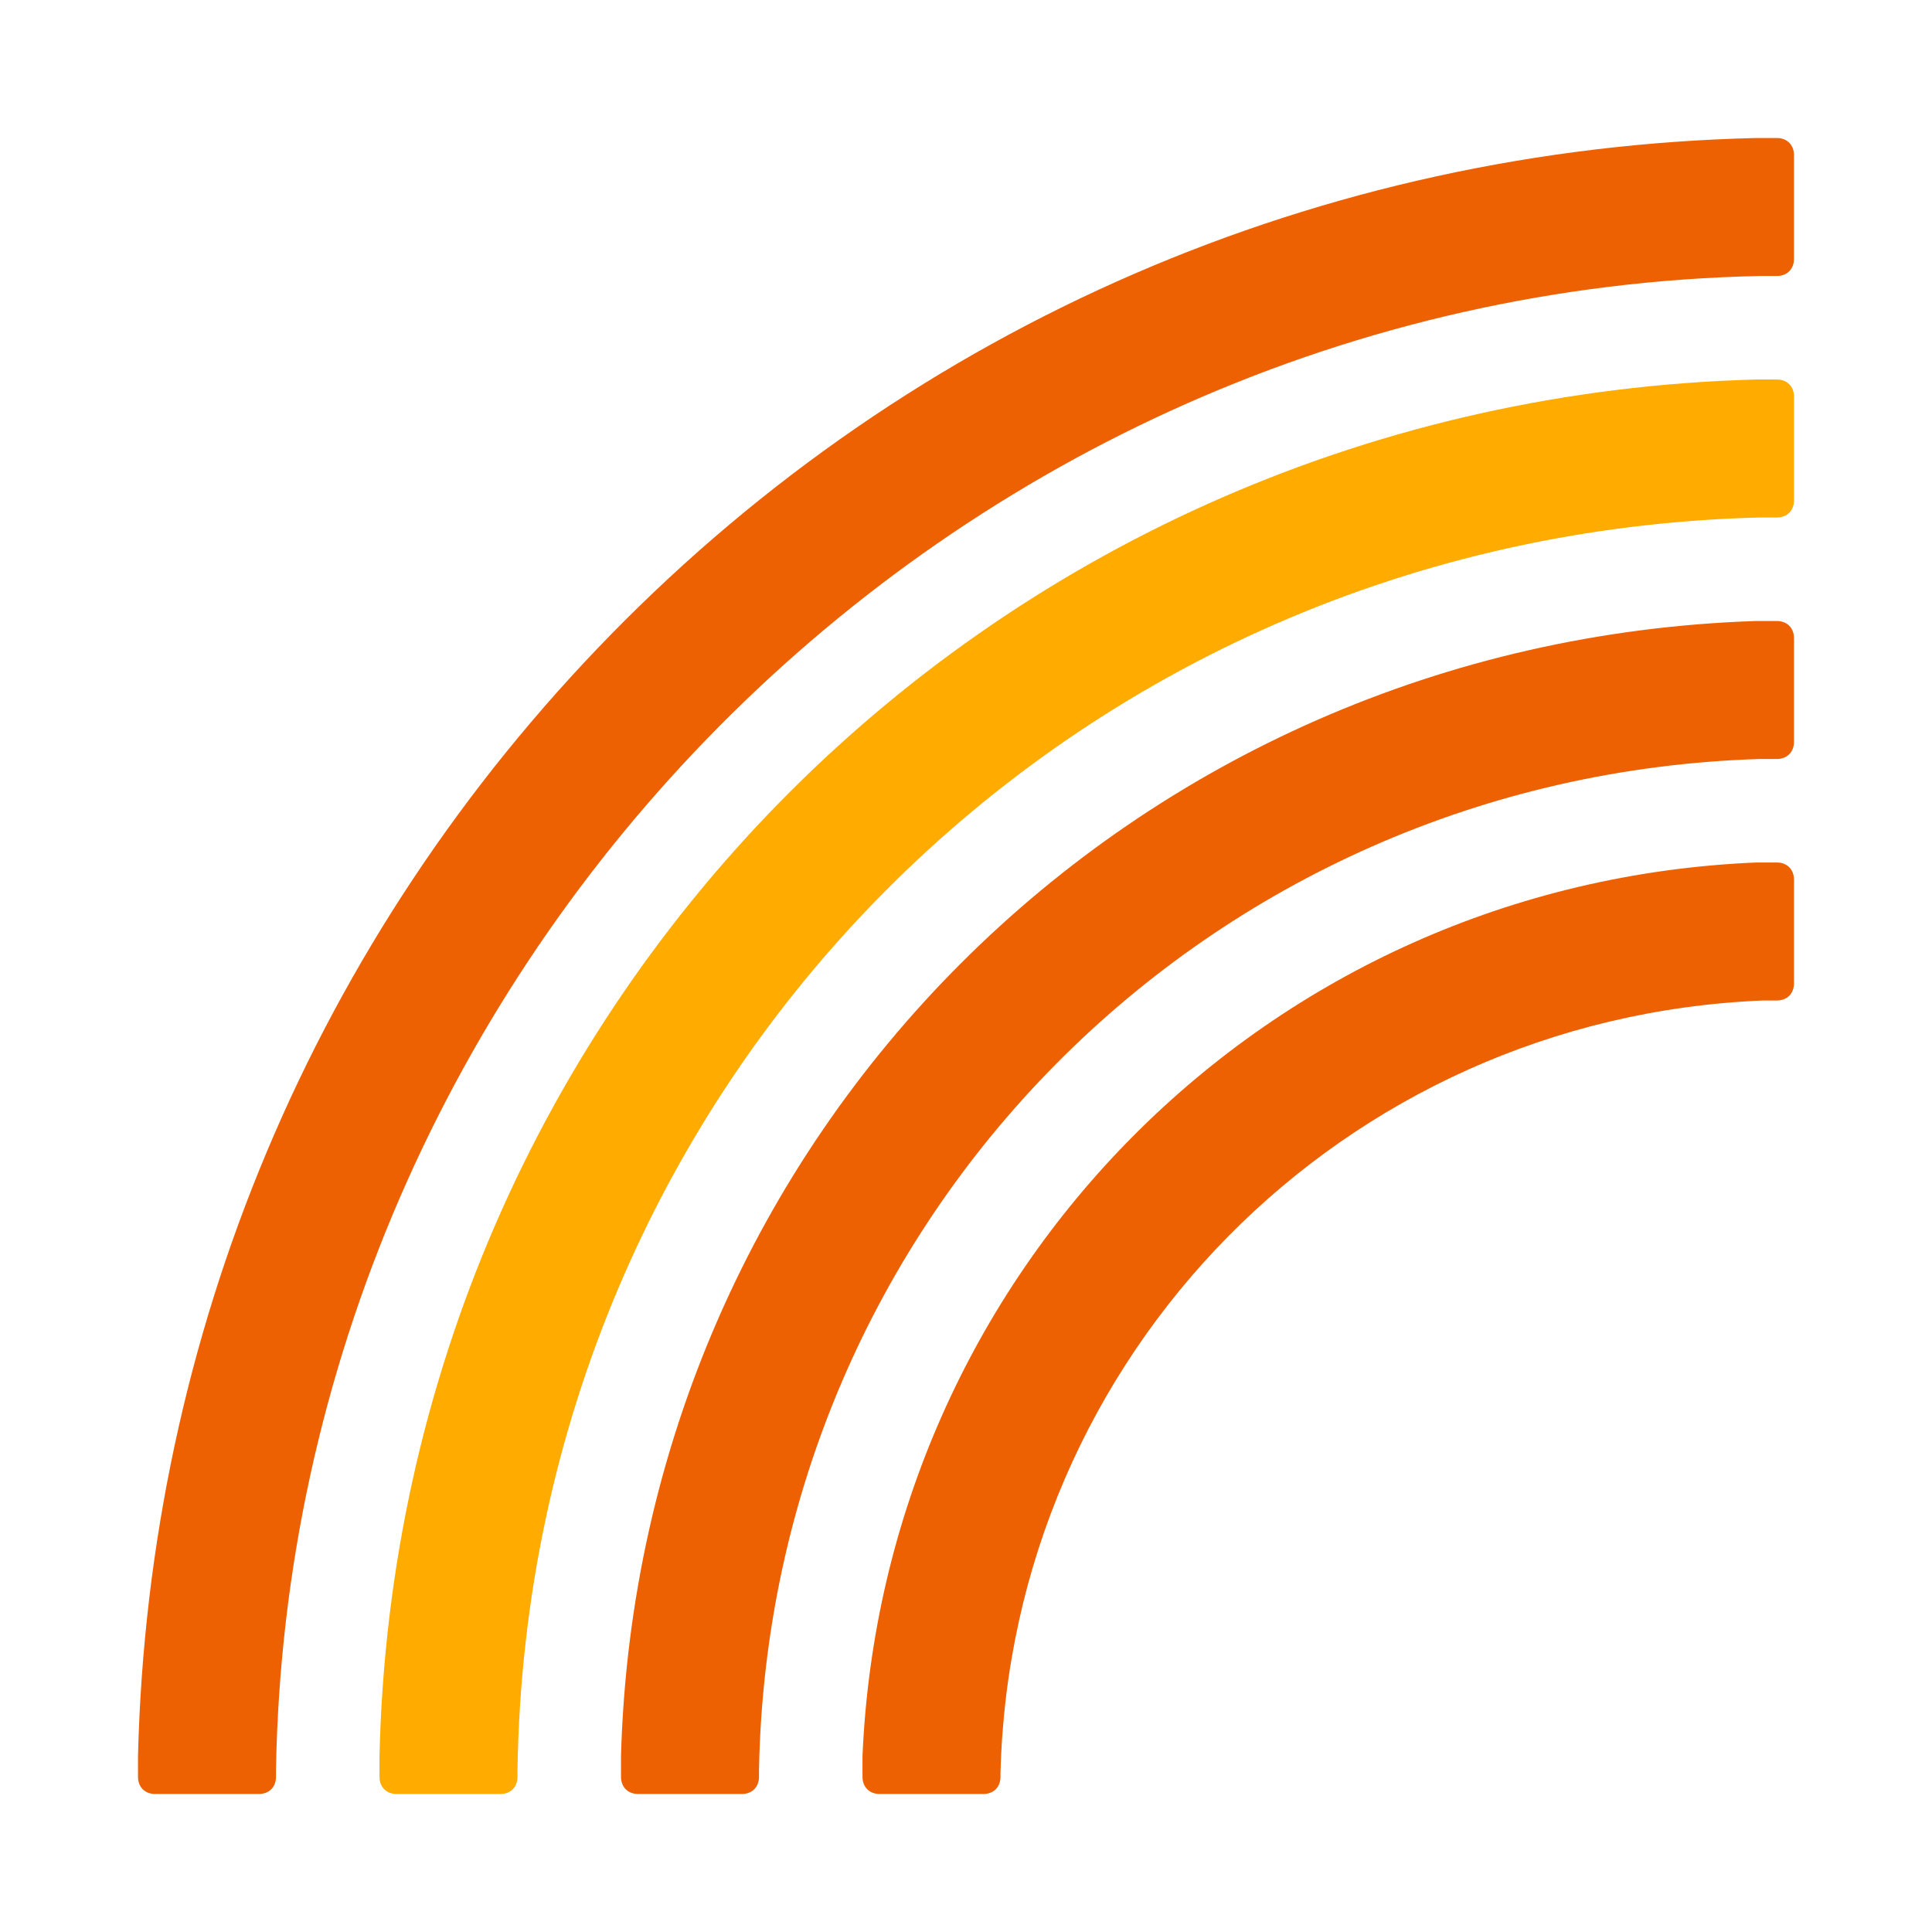 <svg xmlns="http://www.w3.org/2000/svg" width="56" height="56" viewBox="0 0 56 56">
	<style>@media(forced-colors:active){@media(prefers-color-scheme:dark){[fill]:not([fill="none"]){fill:#fff!important}}@media(prefers-color-scheme:light){[fill]:not([fill="none"]){fill:#000!important}}}</style>
	<g fill="#ed6103">
		<path d="m51.5,4h-.6c-12.6.3-24.4,5.4-33.2,14.4-8.6,8.8-13.4,20.3-13.7,32.5h0v.6c0,.3.2.5.5.5h3c.3,0,.5-.2.5-.5v-.2s0,0,0,0c.4-23.4,19.5-42.8,43-43.3h.5c.3,0,.5-.2.5-.5v-3c0-.3-.2-.5-.5-.5Z"/>
		<path d="m51.5,18h-.6c-18.1.6-32.4,14.9-32.9,32.9h0s0,.6,0,.6c0,.3.2.5.5.5h3c.3,0,.5-.2.5-.5v-.2s0,0,0,0c.3-16,13-28.8,29-29.3h.5c.3,0,.5-.2.5-.5v-3c0-.3-.2-.5-.5-.5Z"/>
		<path d="m51.5,25h-.6c-14.2.6-25.3,11.9-25.9,25.9h0s0,.6,0,.6c0,.3.2.5.5.5h3c.3,0,.5-.2.5-.5h0c0-.1,0-.1,0-.1.3-12.1,9.9-21.9,22.1-22.4h0s.4,0,.4,0c.3,0,.5-.2.5-.5v-3c0-.3-.2-.5-.5-.5Z"/>
	</g>
	<path d="m51.5,11h-.6s0,0,0,0c-22,.6-39.4,18-39.9,39.9h0v.6c0,.3.2.5.5.5h3c.3,0,.5-.2.5-.5v-.2s0,0,0,0c.3-19.9,16-35.8,36-36.3h.5c.3,0,.5-.2.5-.5v-3c0-.3-.2-.5-.5-.5Z" fill="#ffab00"/>
</svg>
